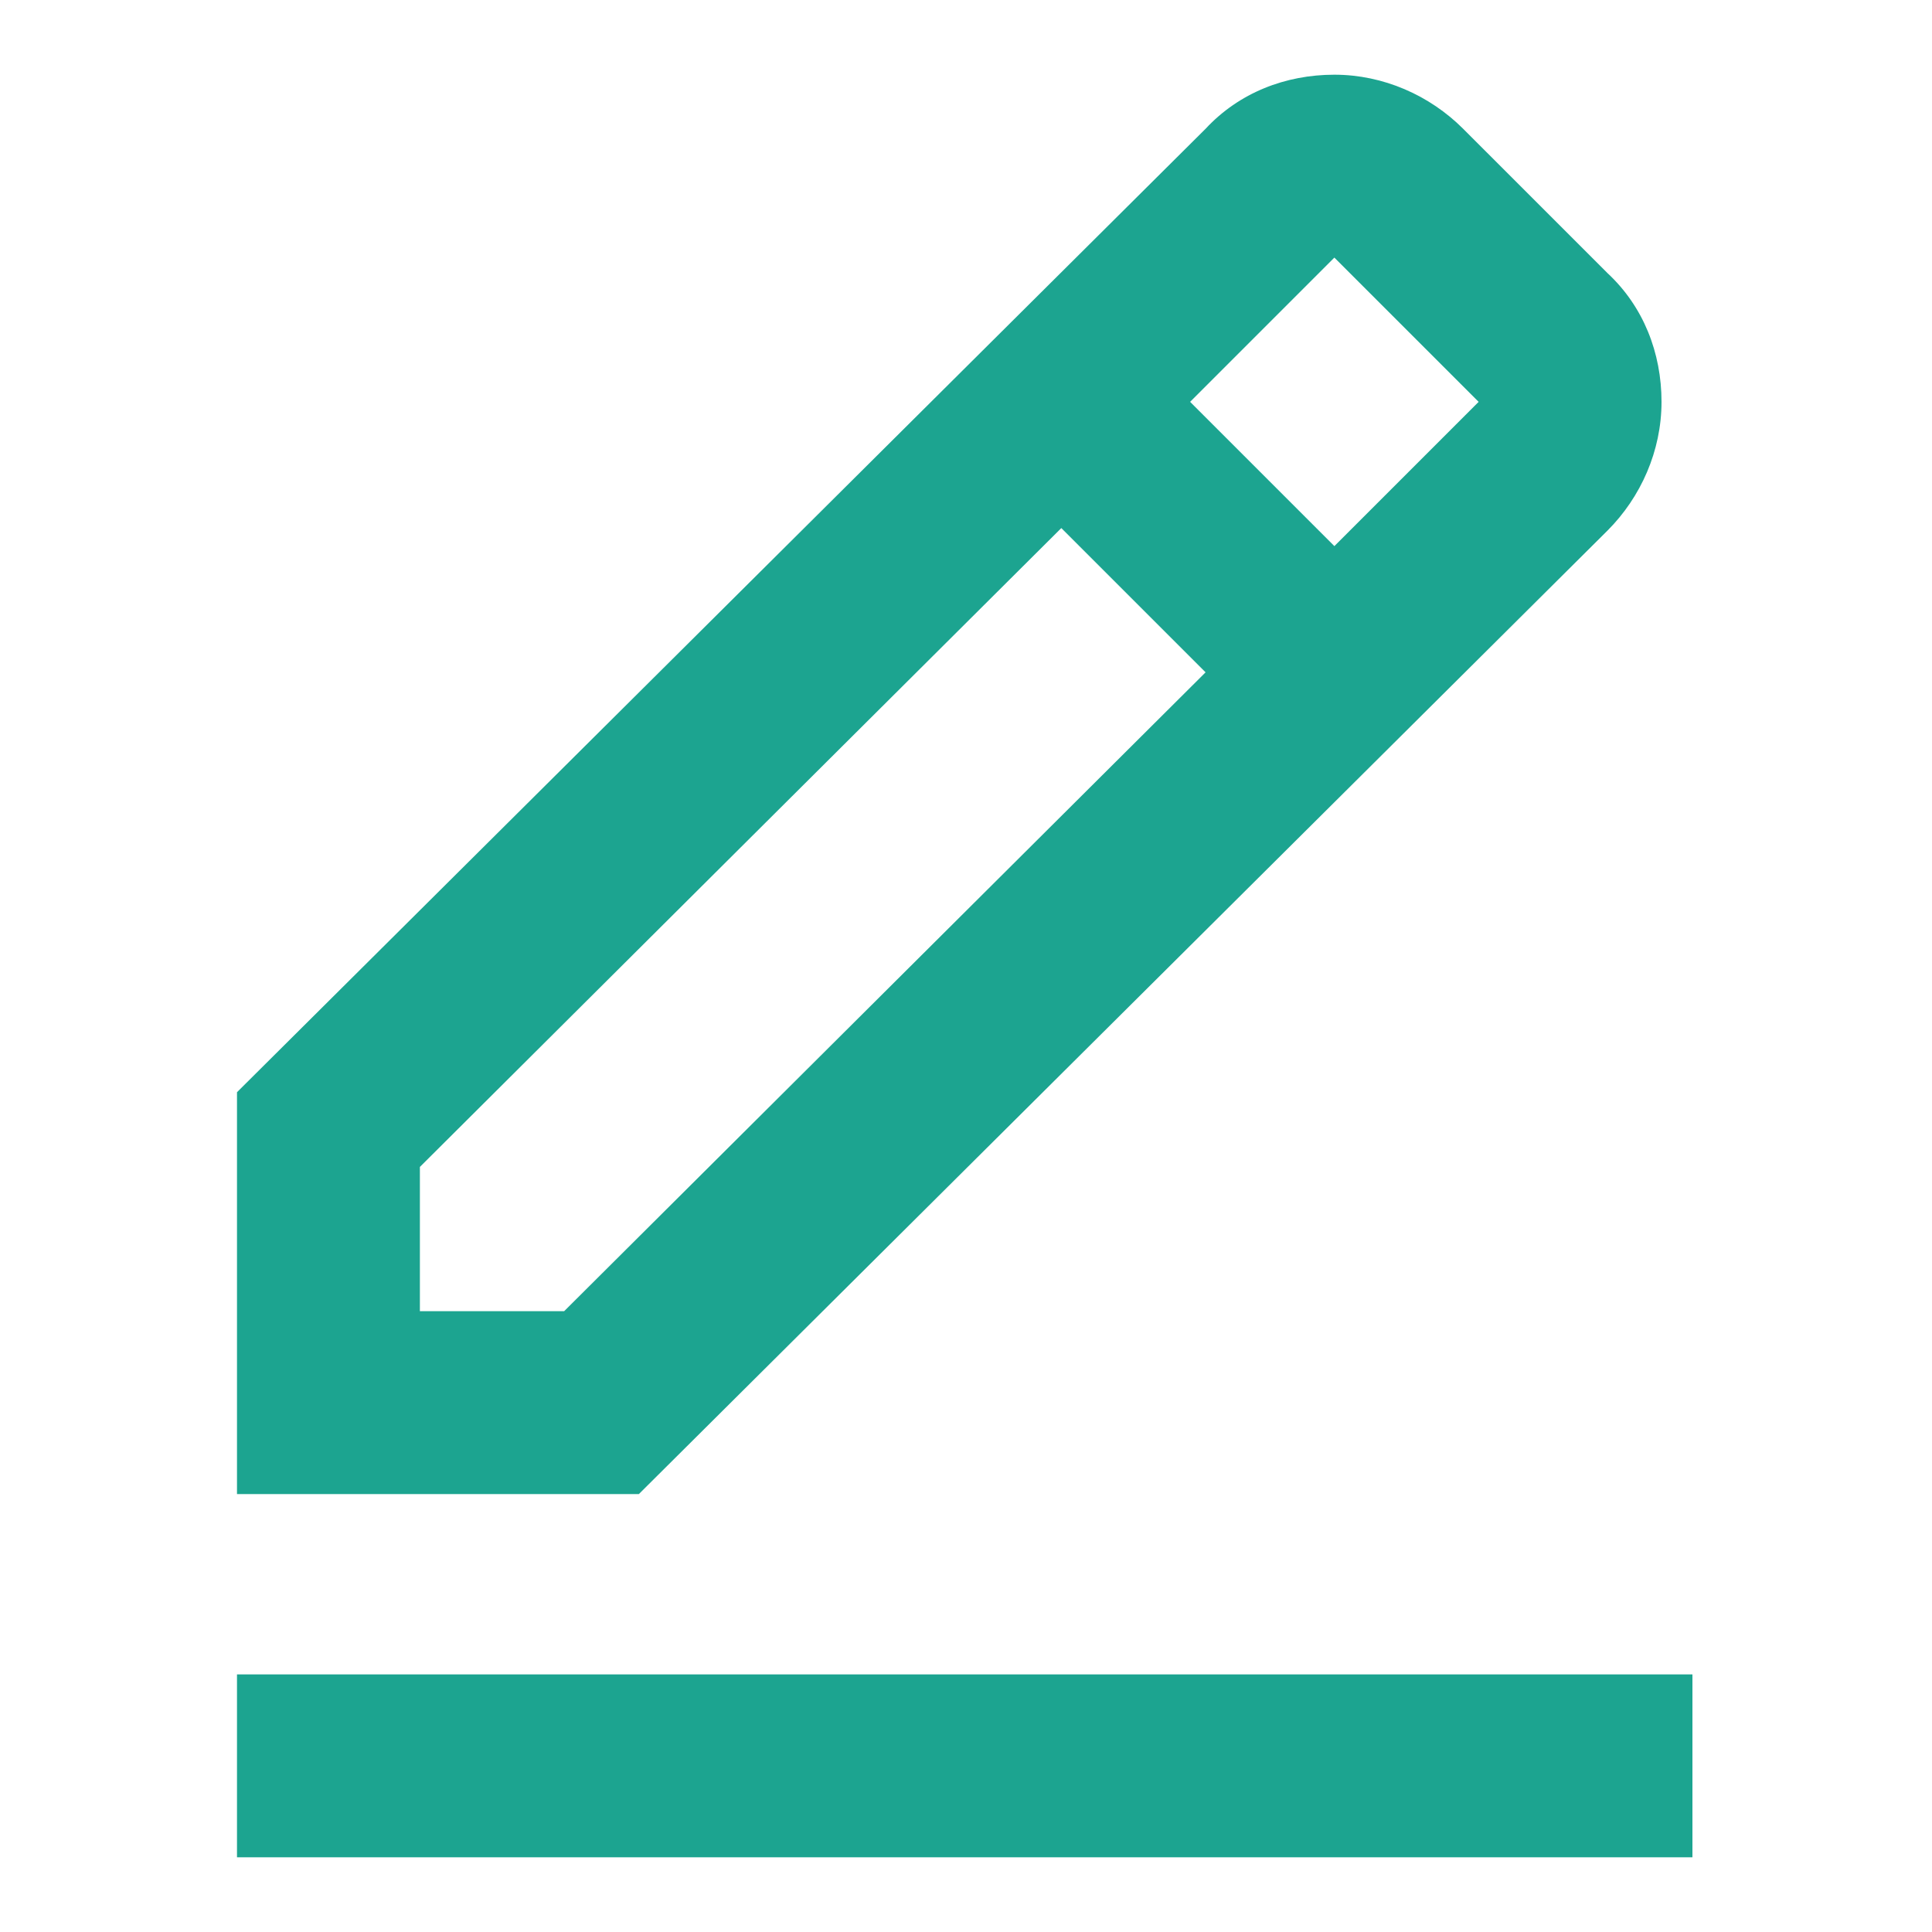 <?xml version="1.0" encoding="utf-8"?>
<!-- Generator: Adobe Illustrator 27.0.0, SVG Export Plug-In . SVG Version: 6.00 Build 0)  -->
<svg version="1.1" id="レイヤー_1" xmlns="http://www.w3.org/2000/svg" xmlns:xlink="http://www.w3.org/1999/xlink" x="0px"
	 y="0px" viewBox="0 0 75 75" style="enable-background:new 0 0 75 75;" xml:space="preserve">
<style type="text/css">
	.st0{fill:#1CA490;enable-background:new    ;}
</style>
<path class="st0" d="M62.4,20.6c1.3-1.3,2.1-3.1,2.1-5s-0.7-3.7-2.1-5L56.8,5c-1.3-1.3-3.1-2.1-5-2.1s-3.7,0.7-5,2.1L9.2,42.4V58
	h15.6L62.4,20.6z M51.8,10l5.6,5.6l-5.6,5.6l-5.6-5.6L51.8,10z M16.3,50.9v-5.6l24.9-24.8l5.6,5.6L21.9,50.9H16.3z M9.2,65h56.5v7.1
	H9.2V65z"/>
<path class="st0" d="M221.4,66.1h36.1c4.4,0,8.5-1.9,11.4-5.2l19.1-22.3c1.3-1.6,1.2-3.9-0.4-5.3c-0.4-0.3-0.8-0.6-1.3-0.7L279,30
	c-3.6-1.2-7.6-0.5-10.6,1.9l-11.9,9.6l-2.3-4.6c-2.5-5.1-7.7-8.3-13.4-8.3h-19.3c-4.1,0-7.5,3.4-7.5,7.5v22.5
	C213.9,62.7,217.3,66.1,221.4,66.1z M221.4,36.1h19.3c2.9,0,5.4,1.6,6.7,4.1l1.7,3.4h-16.4v7.5h22.6c0.6,0,1.1-0.1,1.7-0.4l0,0l0,0
	h0l0,0h0l0,0c0,0,0,0,0,0c0,0,0,0,0,0h0l0,0l0,0l0,0l0,0l0,0l0,0c0,0,0,0,0,0l0,0l0,0l0,0l0,0l0,0h0l0,0h0l0,0l0,0c0,0,0,0,0,0l0,0
	c0.1-0.1,0.3-0.2,0.4-0.3l15.6-12.4c1-0.8,2.3-1,3.5-0.6l2.1,0.7L263.2,56c-1.4,1.6-3.5,2.6-5.7,2.6h-36.1V36.1L221.4,36.1z
	 M266.5-5.2L266.5-5.2c-0.7,0-3.8,0.1-7.5,2.6c-3.6-2.4-6.7-2.6-7.4-2.6l-0.1,0h0c-3,0-5.8,1.2-7.9,3.3c-2.1,2.1-3.3,5-3.3,8
	s1.2,5.8,3.2,7.9l12.8,13.5c1.4,1.5,3.8,1.5,5.3,0.1c0,0,0.1-0.1,0.1-0.1L274.4,14c2.1-2.1,3.3-4.9,3.3-8s-1.2-5.8-3.3-8
	C272.3-4,269.4-5.2,266.5-5.2L266.5-5.2z M270.2,6.1c0,1-0.4,1.9-1.2,2.7L259,19.4L248.8,8.7c-0.7-0.7-1.1-1.7-1.1-2.7
	s0.4-1.9,1.1-2.7c0.7-0.7,1.6-1.1,2.6-1.1c0.1,0,1.9,0.1,4,1.8c0.3,0.2,0.6,0.5,0.9,0.8l2.7,2.7l2.7-2.7c0.3-0.3,0.6-0.6,0.9-0.8
	c2-1.6,3.7-1.8,3.9-1.8c1,0,1.9,0.4,2.6,1.1C269.8,4.1,270.2,5.1,270.2,6.1z"/>
<circle class="st0" cx="675.4" cy="4.1" r="8.3"/>
<path class="st0" d="M670.3,32.9c1.9,2.9,5.5,4.3,8.9,3.4l13.7-3.4l-2-8l-13.7,3.4l-5.7-8.5c-1.2-1.8-3.1-3.1-5.3-3.5L650.3,13
	c-3.7-0.7-7.3,1.1-9,4.4l-6.9,13.7l7.4,3.7l6.9-13.7l8.1,1.6l-21,35h-18.3v8.3h18.3c2.9,0,5.6-1.5,7.1-4l7.9-13.2l21.4,4.3l7.5,22.5
	l7.8-2.6L680,50.5c-0.9-2.8-3.3-4.9-6.2-5.5l-12.6-2.5l7.3-12.2L670.3,32.9z"/>
</svg>
